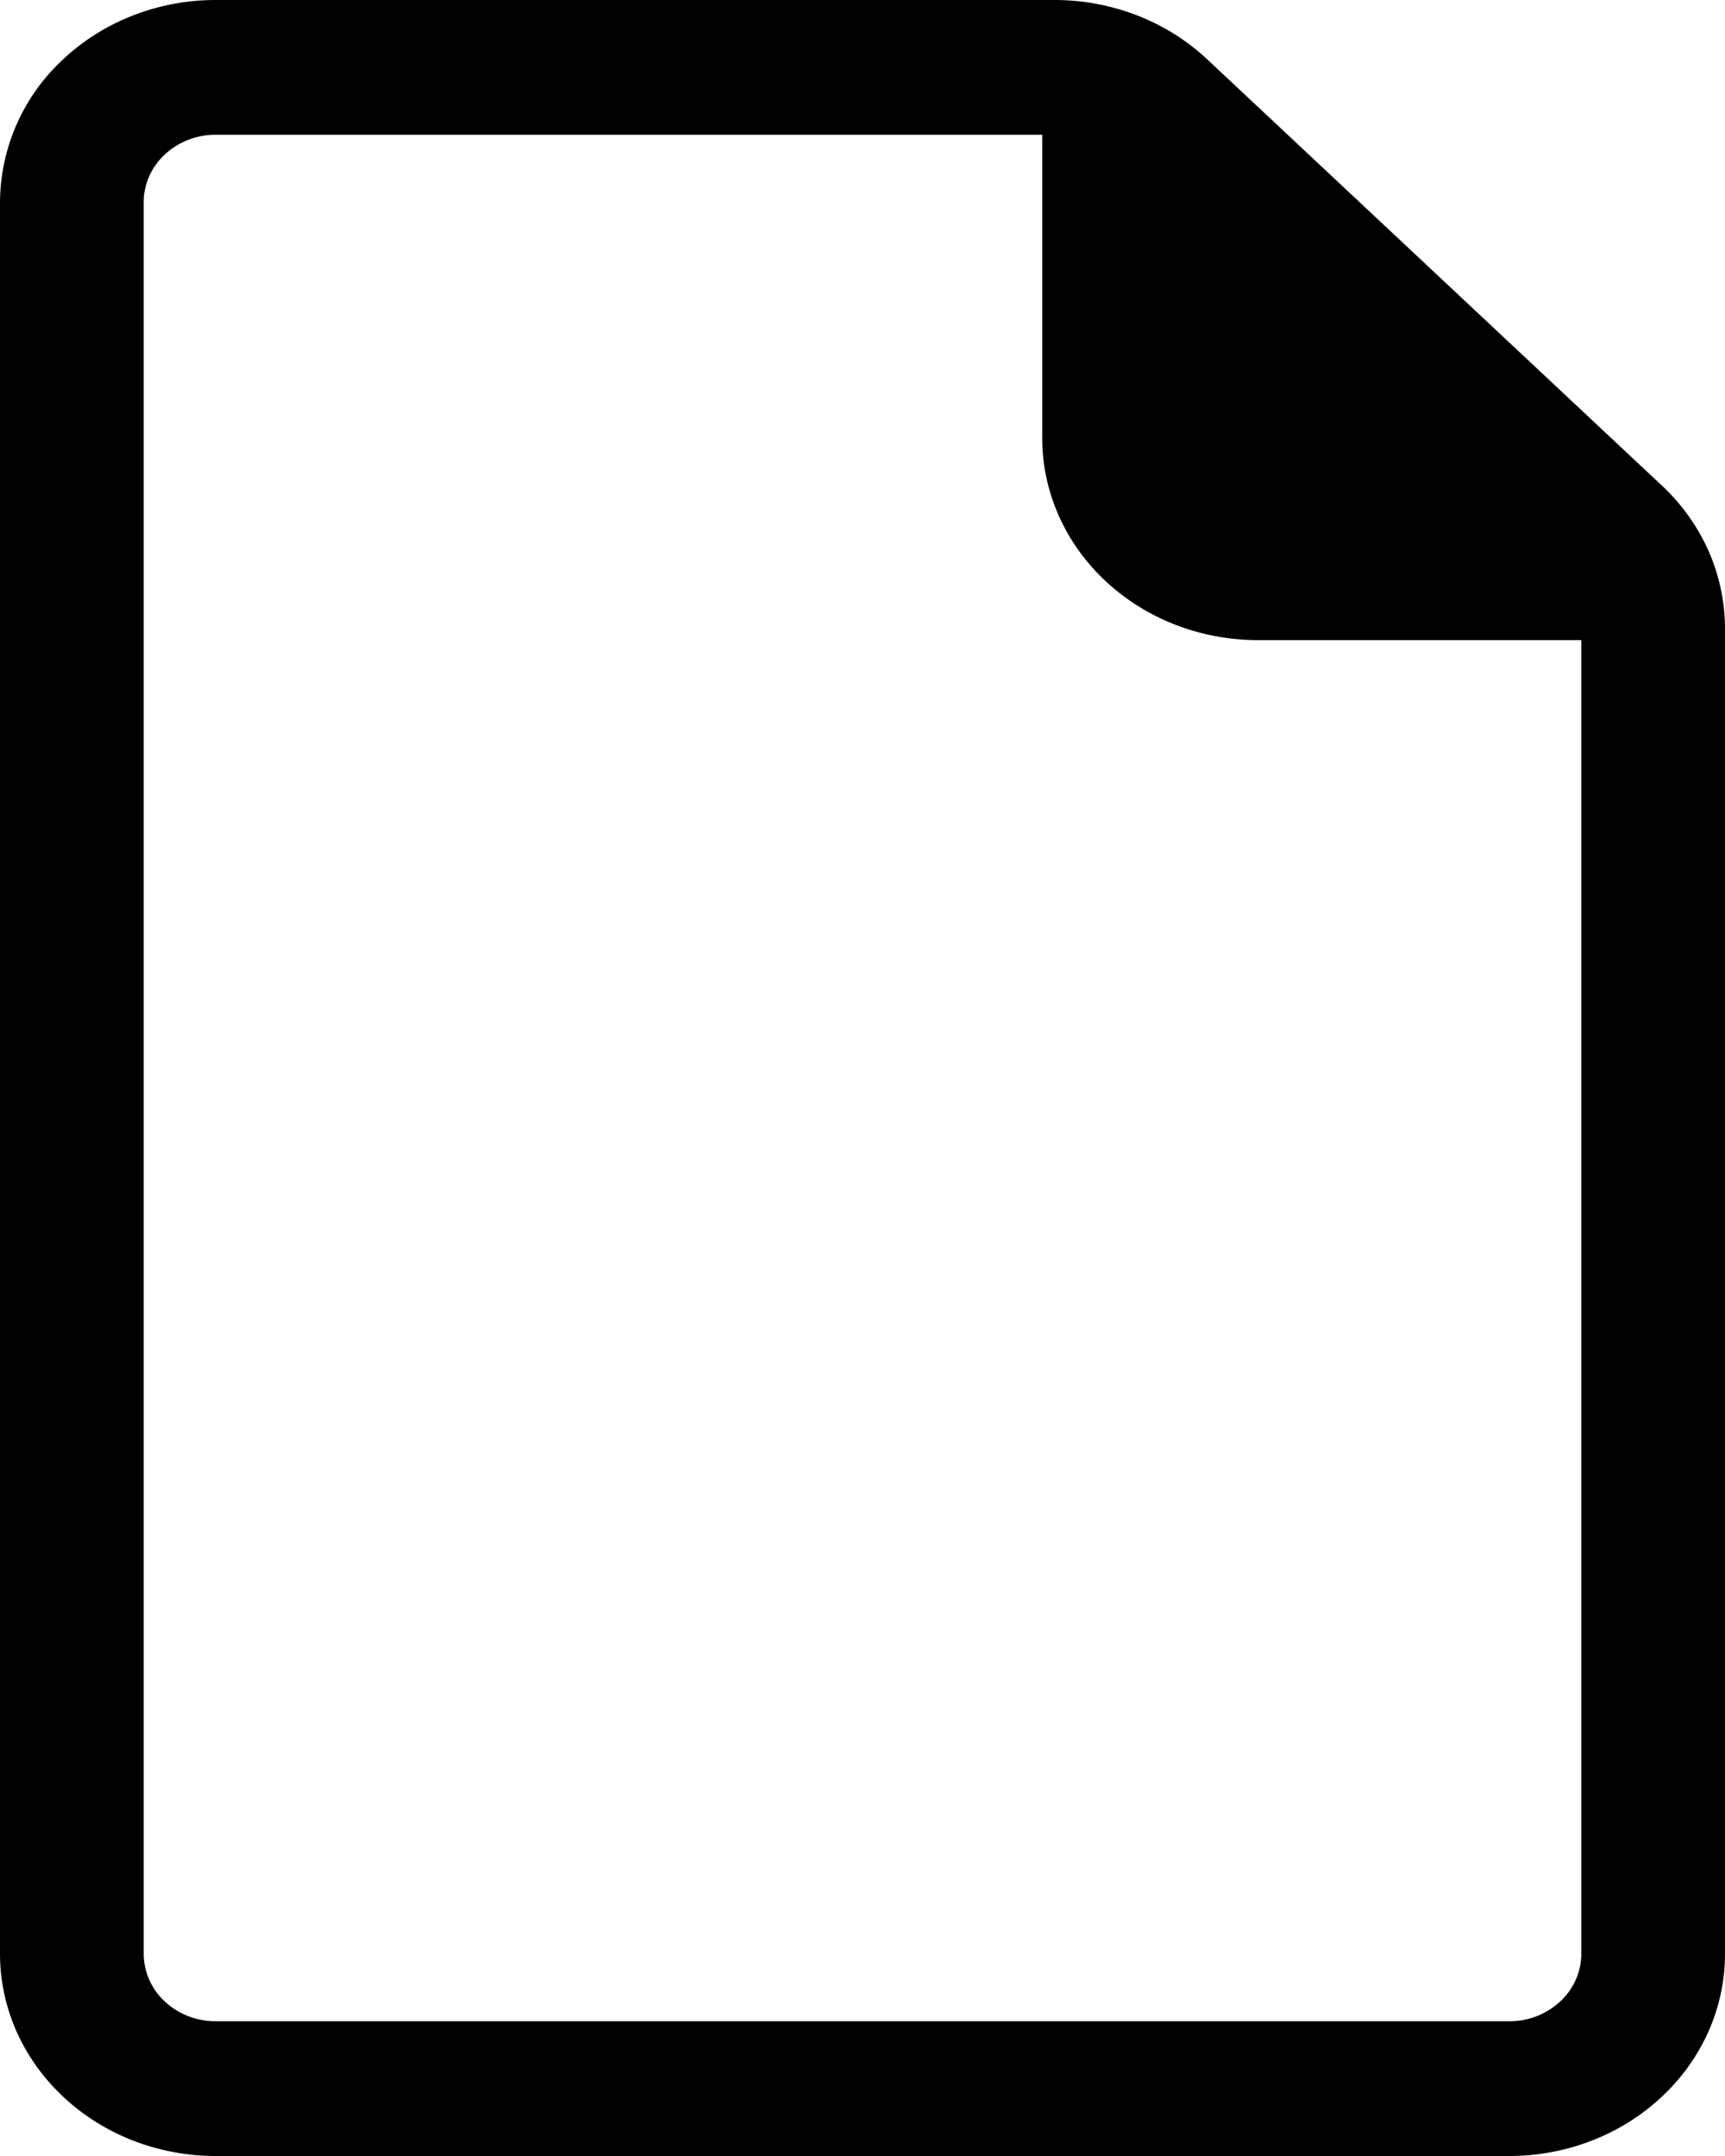 <svg width="16" height="20" xmlns="http://www.w3.org/2000/svg"><path d="M2 20h12c.53 0 1.04-.198 1.414-.55.375-.35.586-.828.586-1.325V5.831c0-.246-.052-.49-.152-.719a1.87 1.87 0 0 0-.435-.609L11.197.55a2.014 2.014 0 0 0-.65-.407A2.116 2.116 0 0 0 9.78 0H2C1.47 0 .96.198.586.55A1.818 1.818 0 0 0 0 1.874v16.25c0 .497.21.974.586 1.326C.96 19.802 1.47 20 2 20zM1.333 1.875c0-.166.07-.325.196-.442A.69.69 0 0 1 2 1.25h7.667v2.813c0 .497.21.974.585 1.325.375.352.884.55 1.415.55h3v12.187c0 .166-.07.325-.196.442a.69.69 0 0 1-.471.183H2a.69.69 0 0 1-.471-.183.606.606 0 0 1-.196-.442V1.875z"/></svg>
